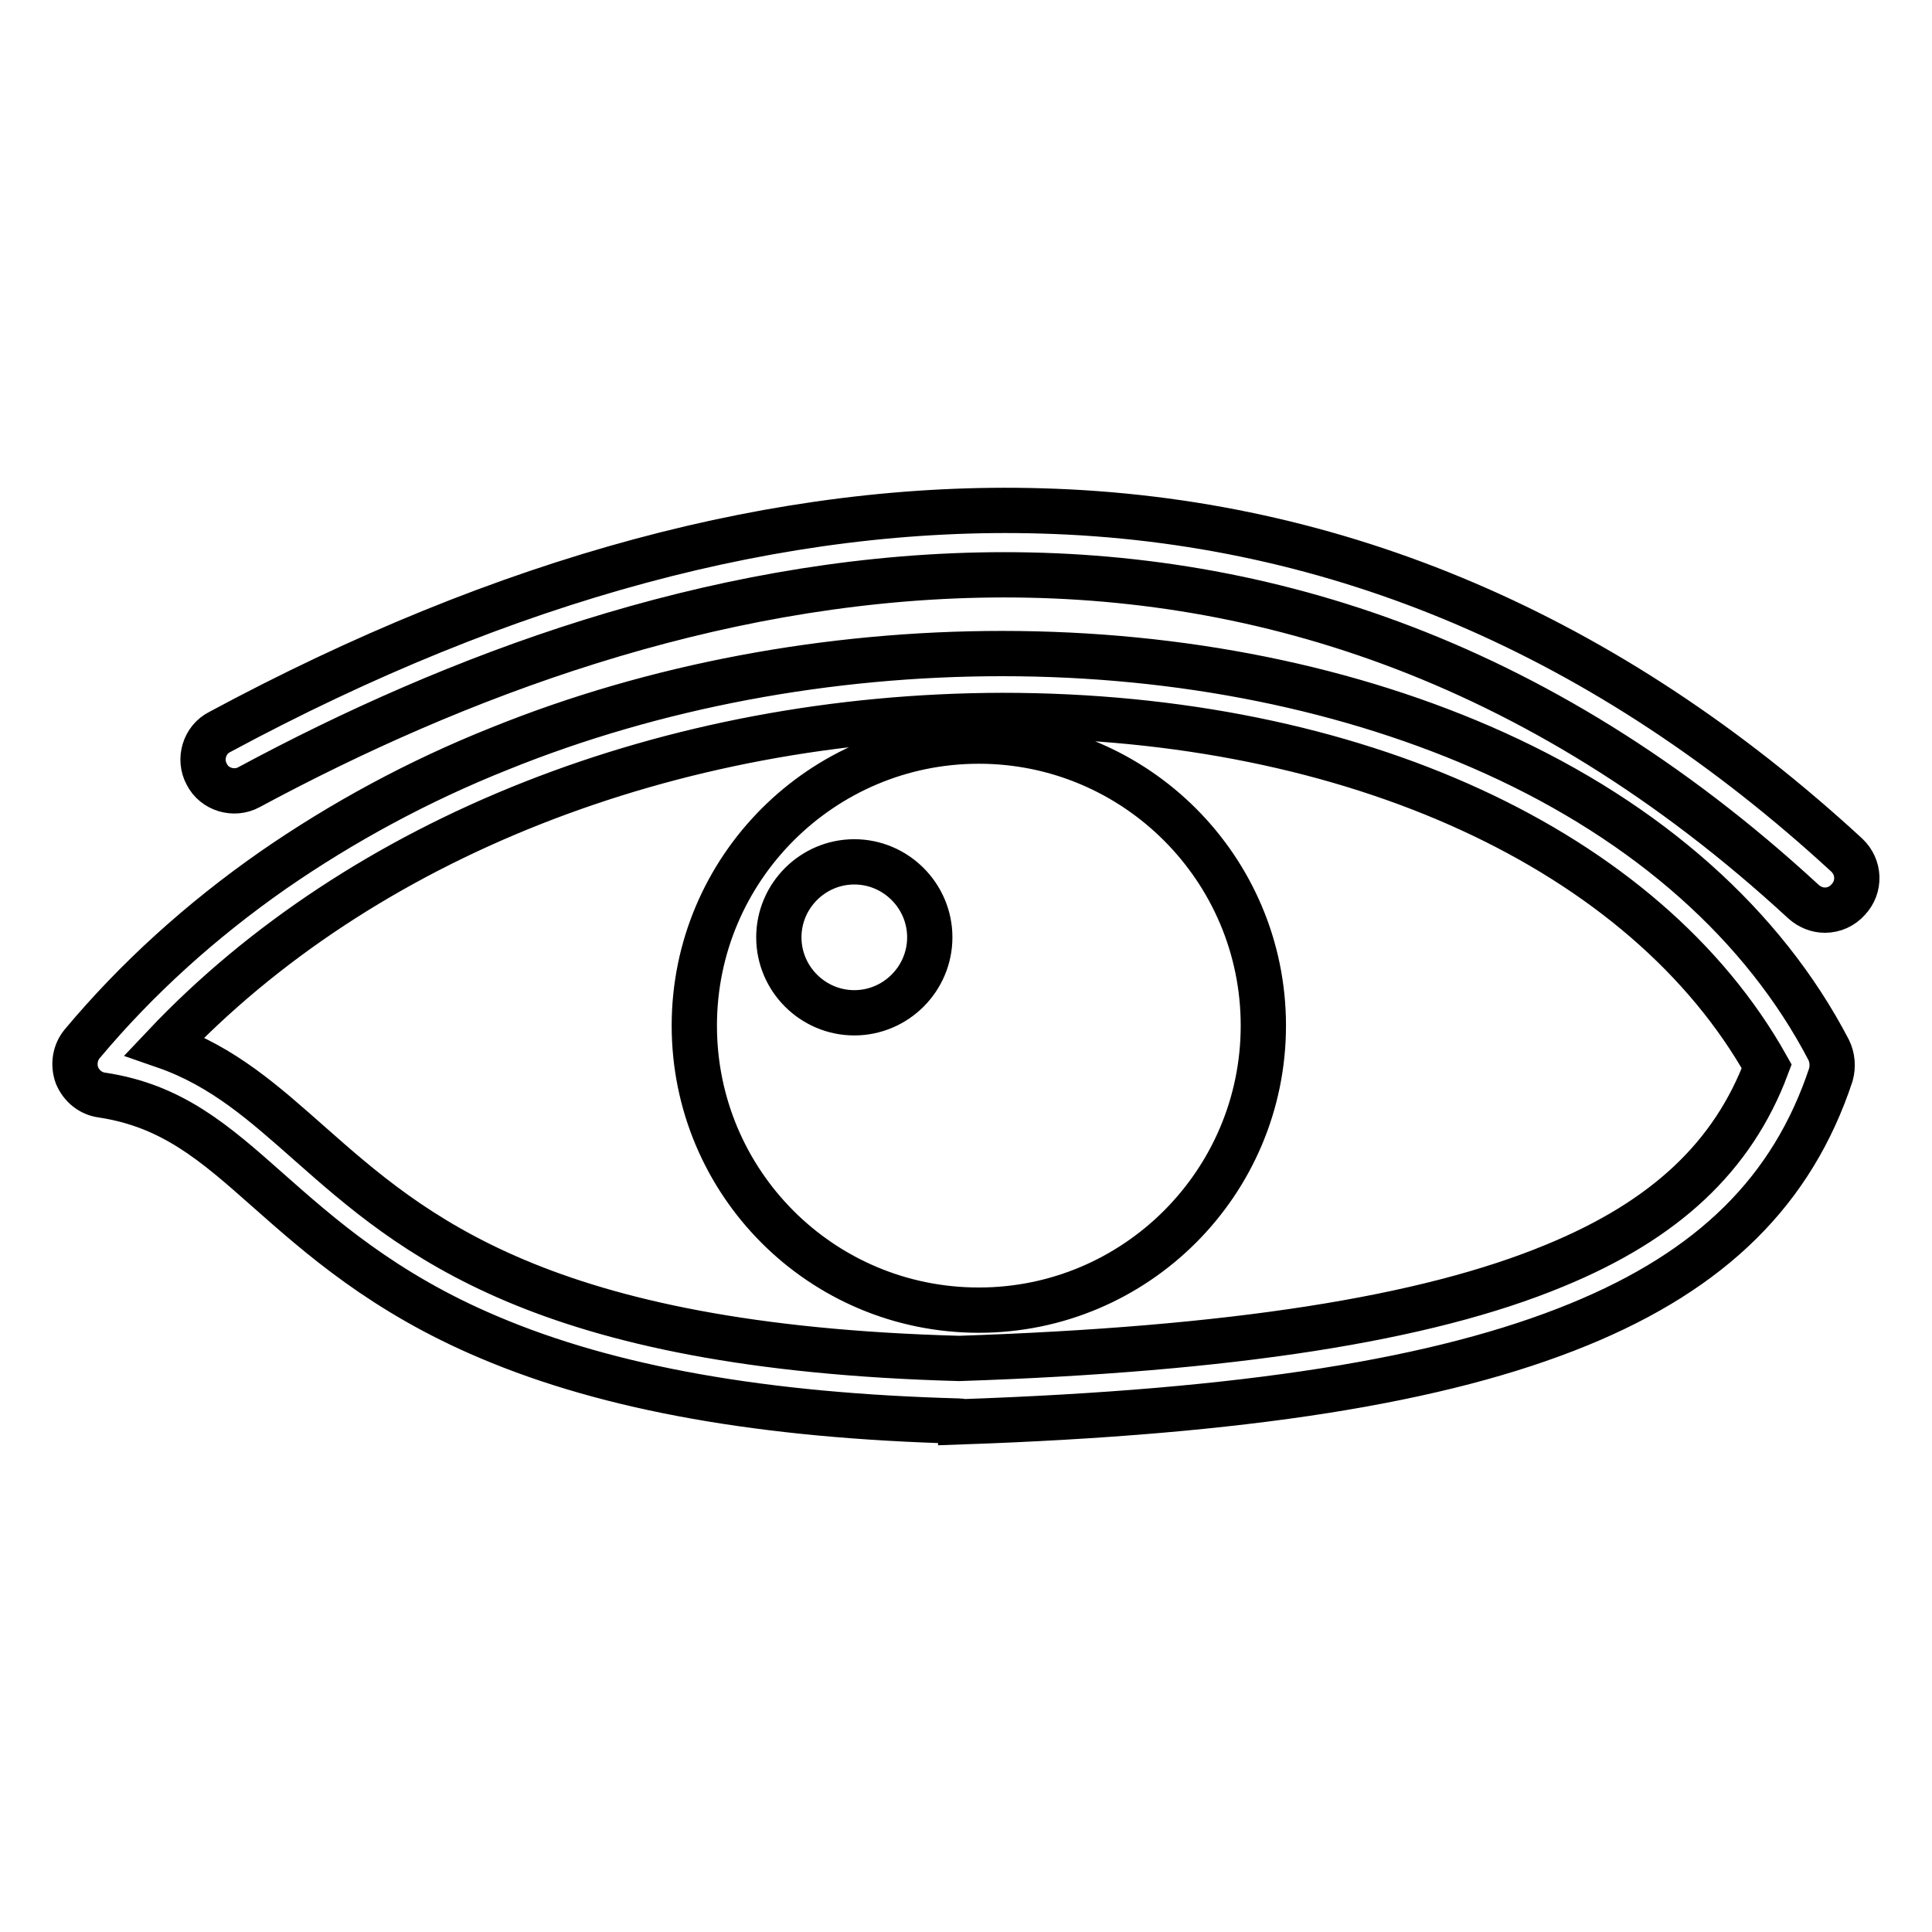 <?xml version="1.0" encoding="utf-8"?>
<!-- Svg Vector Icons : http://www.onlinewebfonts.com/icon -->
<!DOCTYPE svg PUBLIC "-//W3C//DTD SVG 1.1//EN" "http://www.w3.org/Graphics/SVG/1.1/DTD/svg11.dtd">
<svg version="1.1" xmlns="http://www.w3.org/2000/svg" xmlns:xlink="http://www.w3.org/1999/xlink" x="0px" y="0px" viewBox="0 0 256 256" enable-background="new 0 0 256 256" xml:space="preserve">
<g> <path stroke-width="6" fill-opacity="0" stroke="#000000"  d="M127.2,188.3c0,0-0.1,0-0.1,0c-25.9-0.7-46.3-4.3-62.3-11.1c-14-5.9-22.5-13.5-29.3-19.5 c-7.1-6.3-12.7-11.2-22-12.6c-1.5-0.2-2.7-1.2-3.3-2.6c-0.5-1.4-0.3-3,0.7-4.2c7.2-8.6,15.7-16.3,25.3-23 c9.1-6.3,19.2-11.8,30-16.1c20.5-8.3,43.6-12.6,66.6-12.6c23.7,0,46.3,4.6,65.3,13.2c20.3,9.2,35.6,22.8,44.2,39.3 c0.5,1,0.6,2.2,0.3,3.3c-5.1,15.4-15.8,25.9-33.4,33.1c-18.3,7.5-44.3,11.6-81.9,12.9C127.3,188.3,127.2,188.3,127.2,188.3z  M21.8,138.6c7.8,2.7,13.3,7.7,19.2,12.9c13.6,12,30.5,27,86.1,28.5c36-1.2,61.8-5.2,78.9-12.3c14.6-6,23.6-14.4,28.1-26.4 c-16.1-28.7-54.7-46.5-101.3-46.5C88.7,94.9,47.8,111.1,21.8,138.6z M241.8,120.6c-1,0-2-0.4-2.8-1.1 C167.7,53.7,87.6,74.9,33,104.3c-2,1.1-4.6,0.3-5.6-1.7c-1.1-2-0.3-4.6,1.7-5.6C67,76.6,103.6,66.7,138,67.7 c39.2,1.1,75.1,16.5,106.7,45.6c1.7,1.6,1.8,4.2,0.2,5.9C244.1,120.1,243,120.6,241.8,120.6z M103.2,124.2c0,5.5,4.5,10,10,10 c5.5,0,10-4.5,10-10c0-5.5-4.5-10-10-10C107.7,114.2,103.2,118.7,103.2,124.2L103.2,124.2z M92,135.9c0-20.8,16.9-37.7,37.7-37.7 c20.8,0,37.7,16.9,37.7,37.7c0,20.8-16.9,37.7-37.7,37.7C108.8,173.6,92,156.7,92,135.9L92,135.9z"/></g>
</svg>